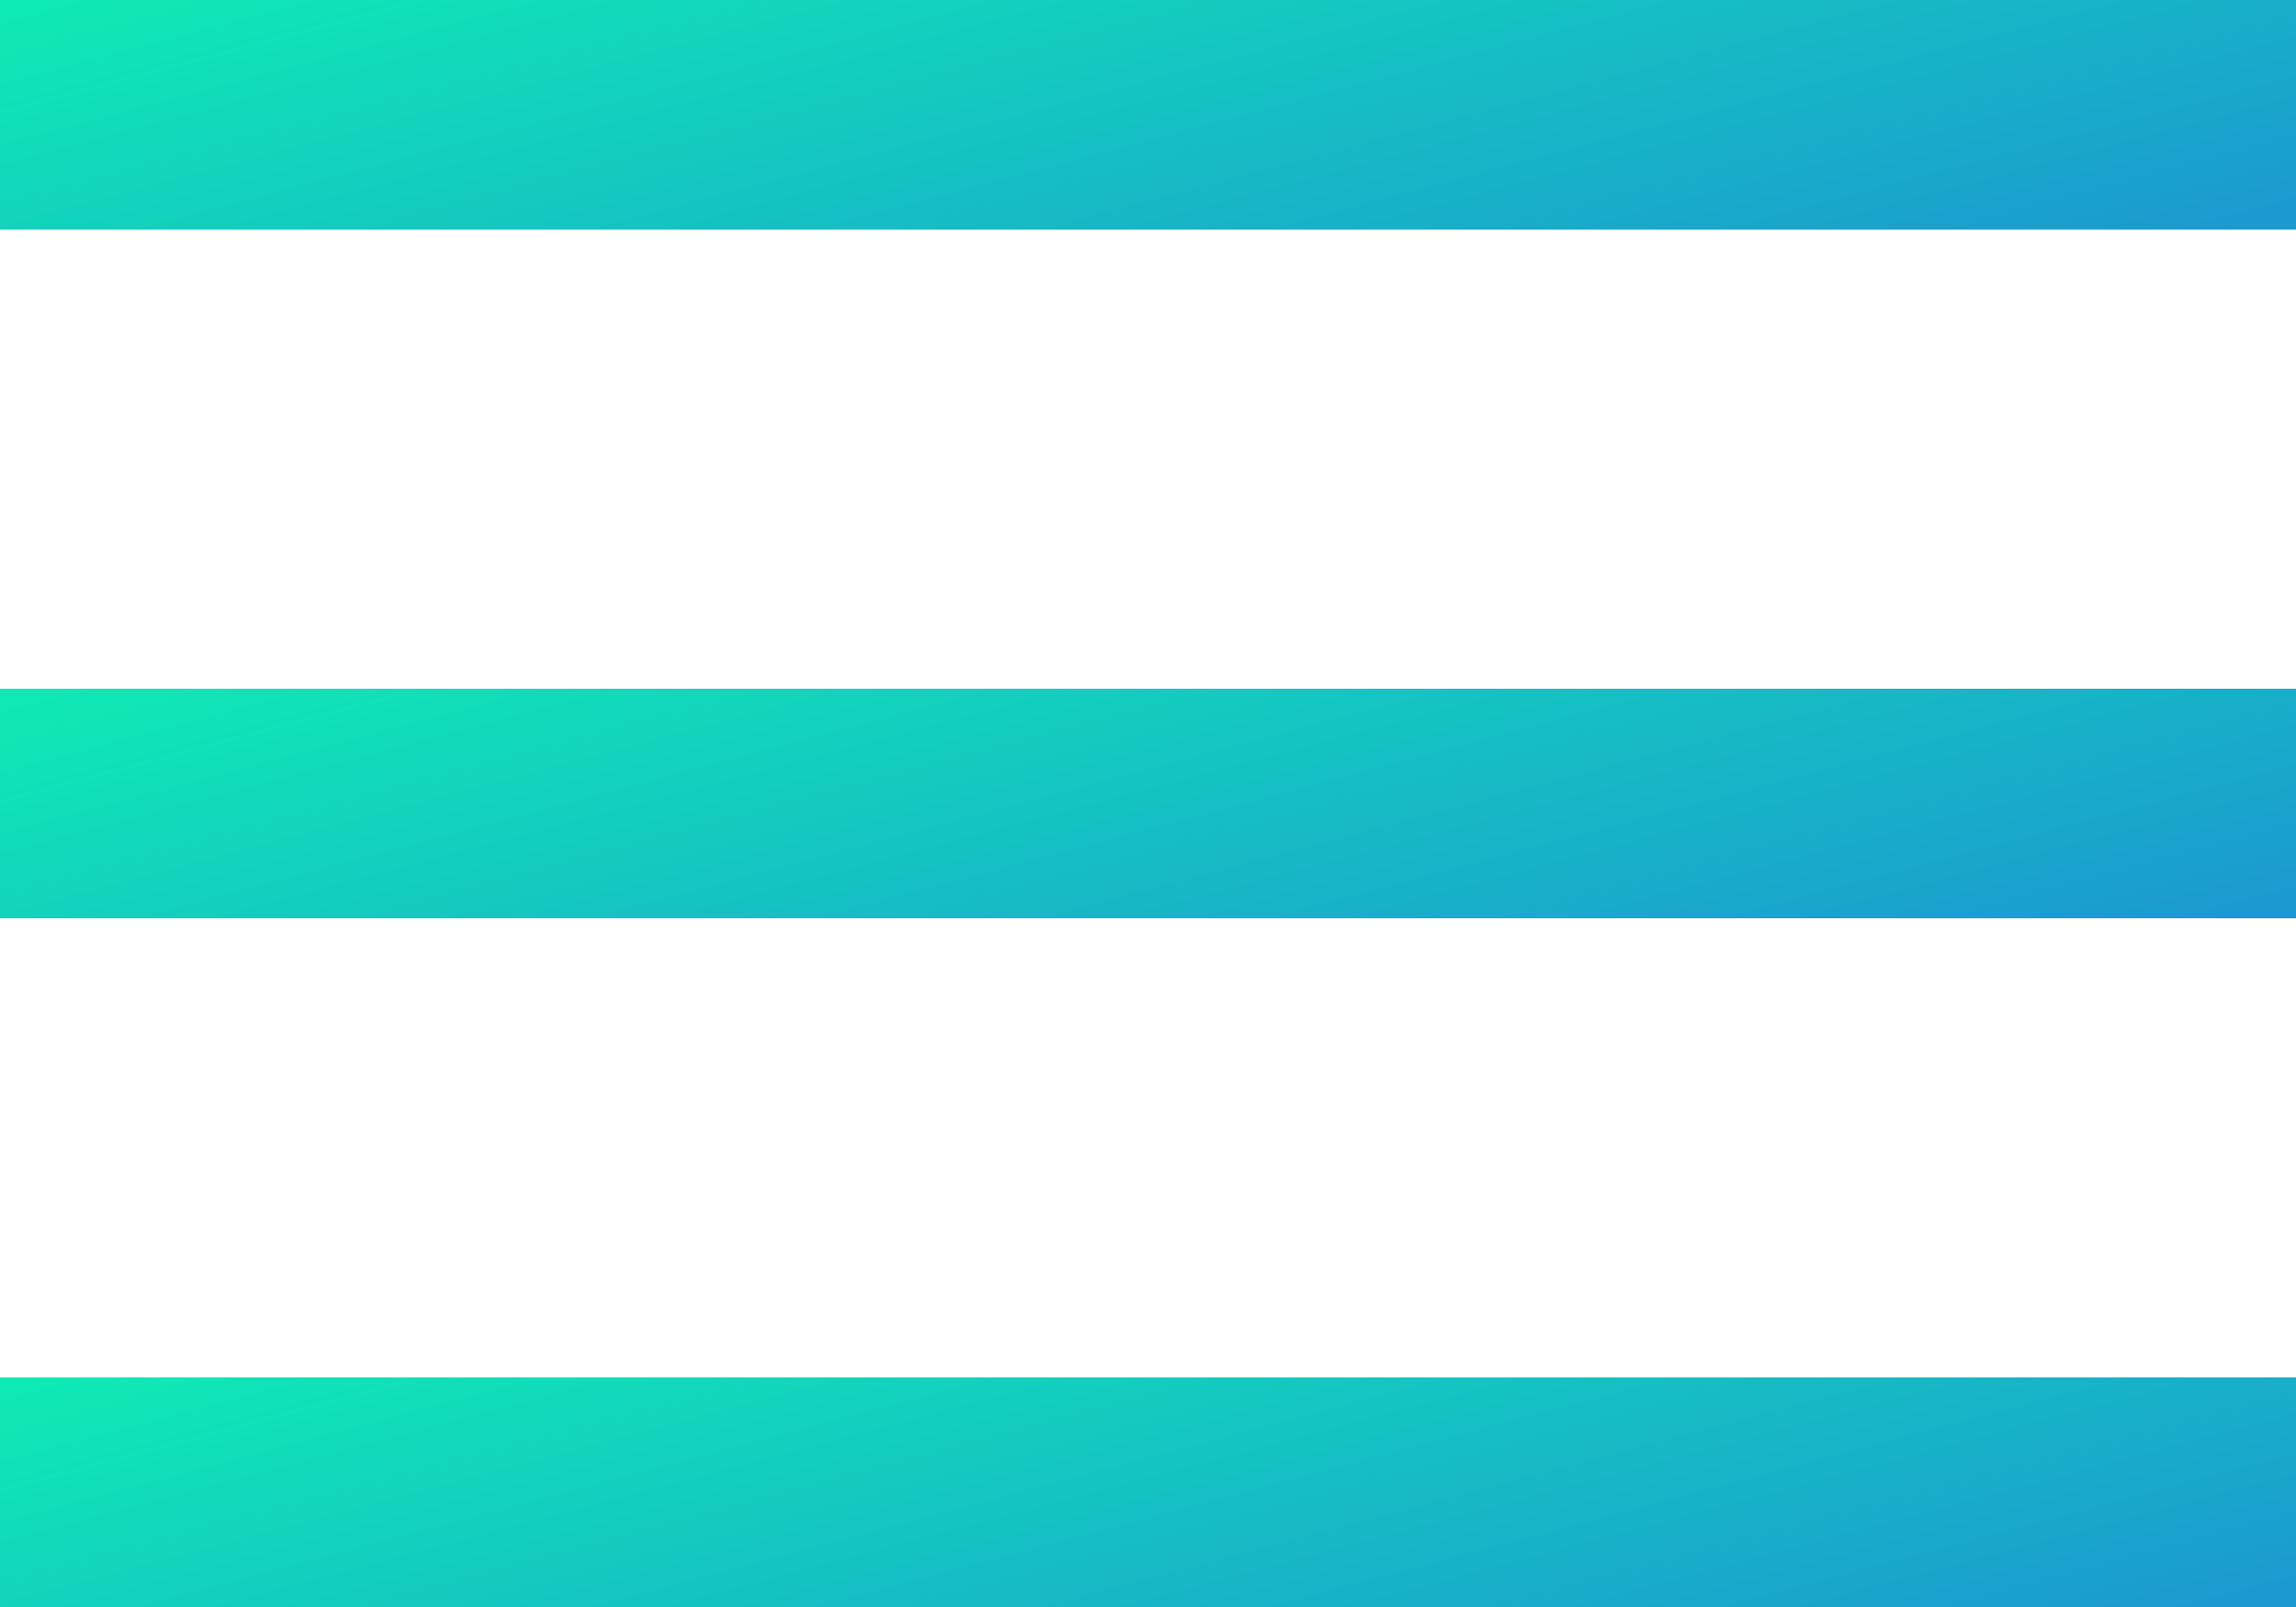 <svg width="20" height="14" viewBox="0 0 20 14" fill="none" xmlns="http://www.w3.org/2000/svg">
<path fill-rule="evenodd" clip-rule="evenodd" d="M20 2H0V0H20V2Z" fill="url(#paint0_linear_188_757)"/>
<path fill-rule="evenodd" clip-rule="evenodd" d="M20 8H0V6H20V8Z" fill="url(#paint1_linear_188_757)"/>
<path fill-rule="evenodd" clip-rule="evenodd" d="M20 14H0V12H20V14Z" fill="url(#paint2_linear_188_757)"/>
<defs>
<linearGradient id="paint0_linear_188_757" x1="20" y1="1.846" x2="18.222" y2="-4.799" gradientUnits="userSpaceOnUse">
<stop stop-color="#1B99D0"/>
<stop offset="1" stop-color="#0FEAB5"/>
</linearGradient>
<linearGradient id="paint1_linear_188_757" x1="20" y1="7.846" x2="18.222" y2="1.201" gradientUnits="userSpaceOnUse">
<stop stop-color="#1B99D0"/>
<stop offset="1" stop-color="#0FEAB5"/>
</linearGradient>
<linearGradient id="paint2_linear_188_757" x1="20" y1="13.846" x2="18.222" y2="7.201" gradientUnits="userSpaceOnUse">
<stop stop-color="#1B99D0"/>
<stop offset="1" stop-color="#0FEAB5"/>
</linearGradient>
</defs>
</svg>

